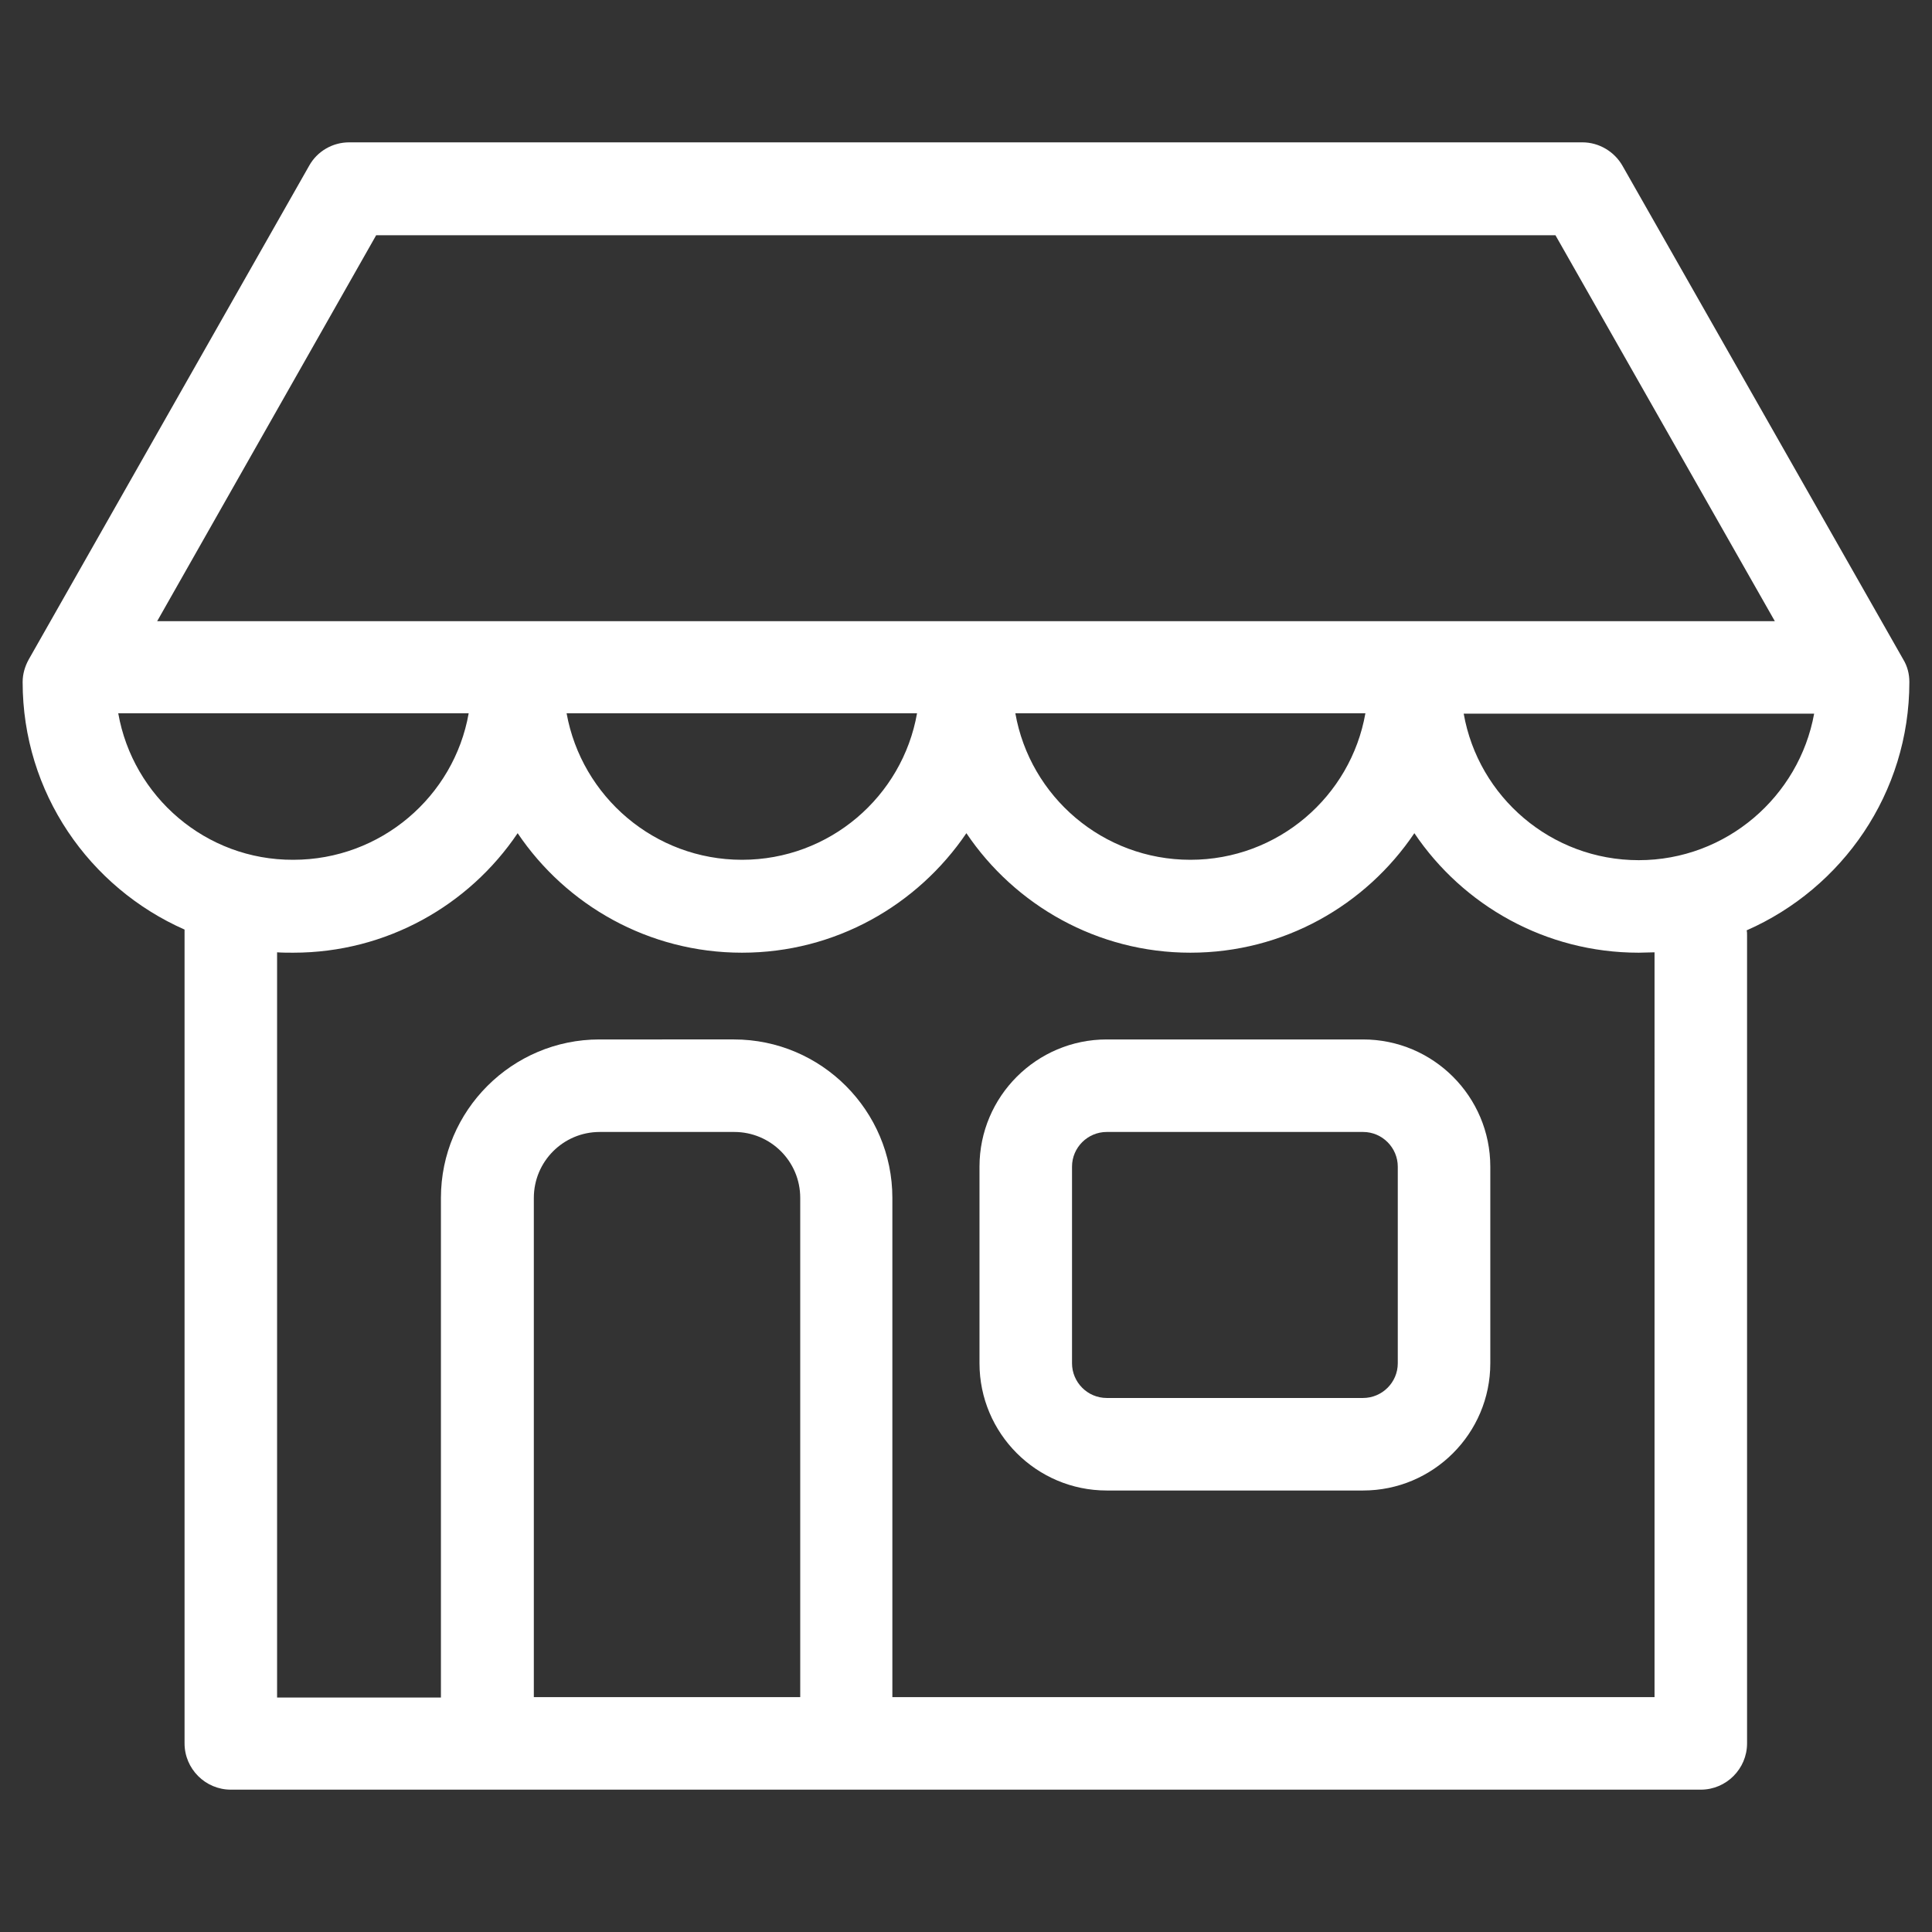 <svg xmlns="http://www.w3.org/2000/svg" width="512" height="512"><rect width="100%" height="100%" fill="#333333" stroke="none"/><g fill="#FFF"><path d="M361.231 275.463h-67.94c-18.594 0-33.715 15.121-33.715 33.715v52.105c0 18.594 15.121 33.715 33.715 33.715h67.94c18.594 0 33.715-15.121 33.715-33.715v-52.105c0-18.595-15.121-33.715-33.715-33.715zm9.195 85.819c0 5.108-4.189 9.195-9.195 9.195h-67.94c-5.108 0-9.195-4.189-9.195-9.195v-52.105c0-5.108 4.189-9.195 9.195-9.195h67.94c5.108 0 9.195 4.189 9.195 9.195v52.105z"/><path d="M506 180.755c0-2.145-.511-4.189-1.635-6.028L429.989 43.955c-2.145-3.78-6.232-6.232-10.625-6.232H92.535c-4.393 0-8.48 2.35-10.625 6.232L7.635 174.727C6.613 176.566 6 178.609 6 180.755c0 29.322 17.675 54.454 42.91 65.591v215.672c0 6.743 5.517 12.26 12.26 12.26H450.729c6.743 0 12.26-5.517 12.26-12.26v-214.14c0-.511 0-.919-.102-1.328C488.223 235.414 506 210.179 506 180.755zM99.686 62.344h312.526l58.132 102.268H41.656l58.03-102.268zM361.844 189.03c-3.882 22.068-23.192 38.823-46.383 38.823-23.192 0-42.501-16.755-46.383-38.823h92.766zm-118.819 0c-3.882 22.068-23.192 38.823-46.383 38.823s-42.501-16.755-46.486-38.823h92.869zm-211.688 0h92.869c-3.882 22.068-23.294 38.823-46.485 38.823-23.192.102-42.502-16.755-46.384-38.823zm180.629 260.728h-70.494V317.453c0-9.604 7.765-17.47 17.47-17.47h35.656c9.604 0 17.47 7.765 17.47 17.47v132.305h-.102zm226.502 0H236.486V317.453c0-23.09-18.799-41.99-41.99-41.99H158.84c-23.089 0-41.99 18.799-41.99 41.99V449.86H73.43V252.373c1.43.102 2.861.102 4.291.102 24.724 0 46.588-12.566 59.461-31.671 12.873 19.105 34.736 31.671 59.461 31.671s46.485-12.566 59.461-31.671c12.873 19.105 34.736 31.671 59.358 31.671 24.724 0 46.485-12.566 59.358-31.671 12.873 19.105 34.736 31.671 59.461 31.671 1.43 0 2.758-.102 4.189-.102l-.002 197.385zm-4.188-221.803c-23.192 0-42.501-16.755-46.383-38.823h92.869c-3.985 21.966-23.295 38.823-46.486 38.823z"/></g></svg>